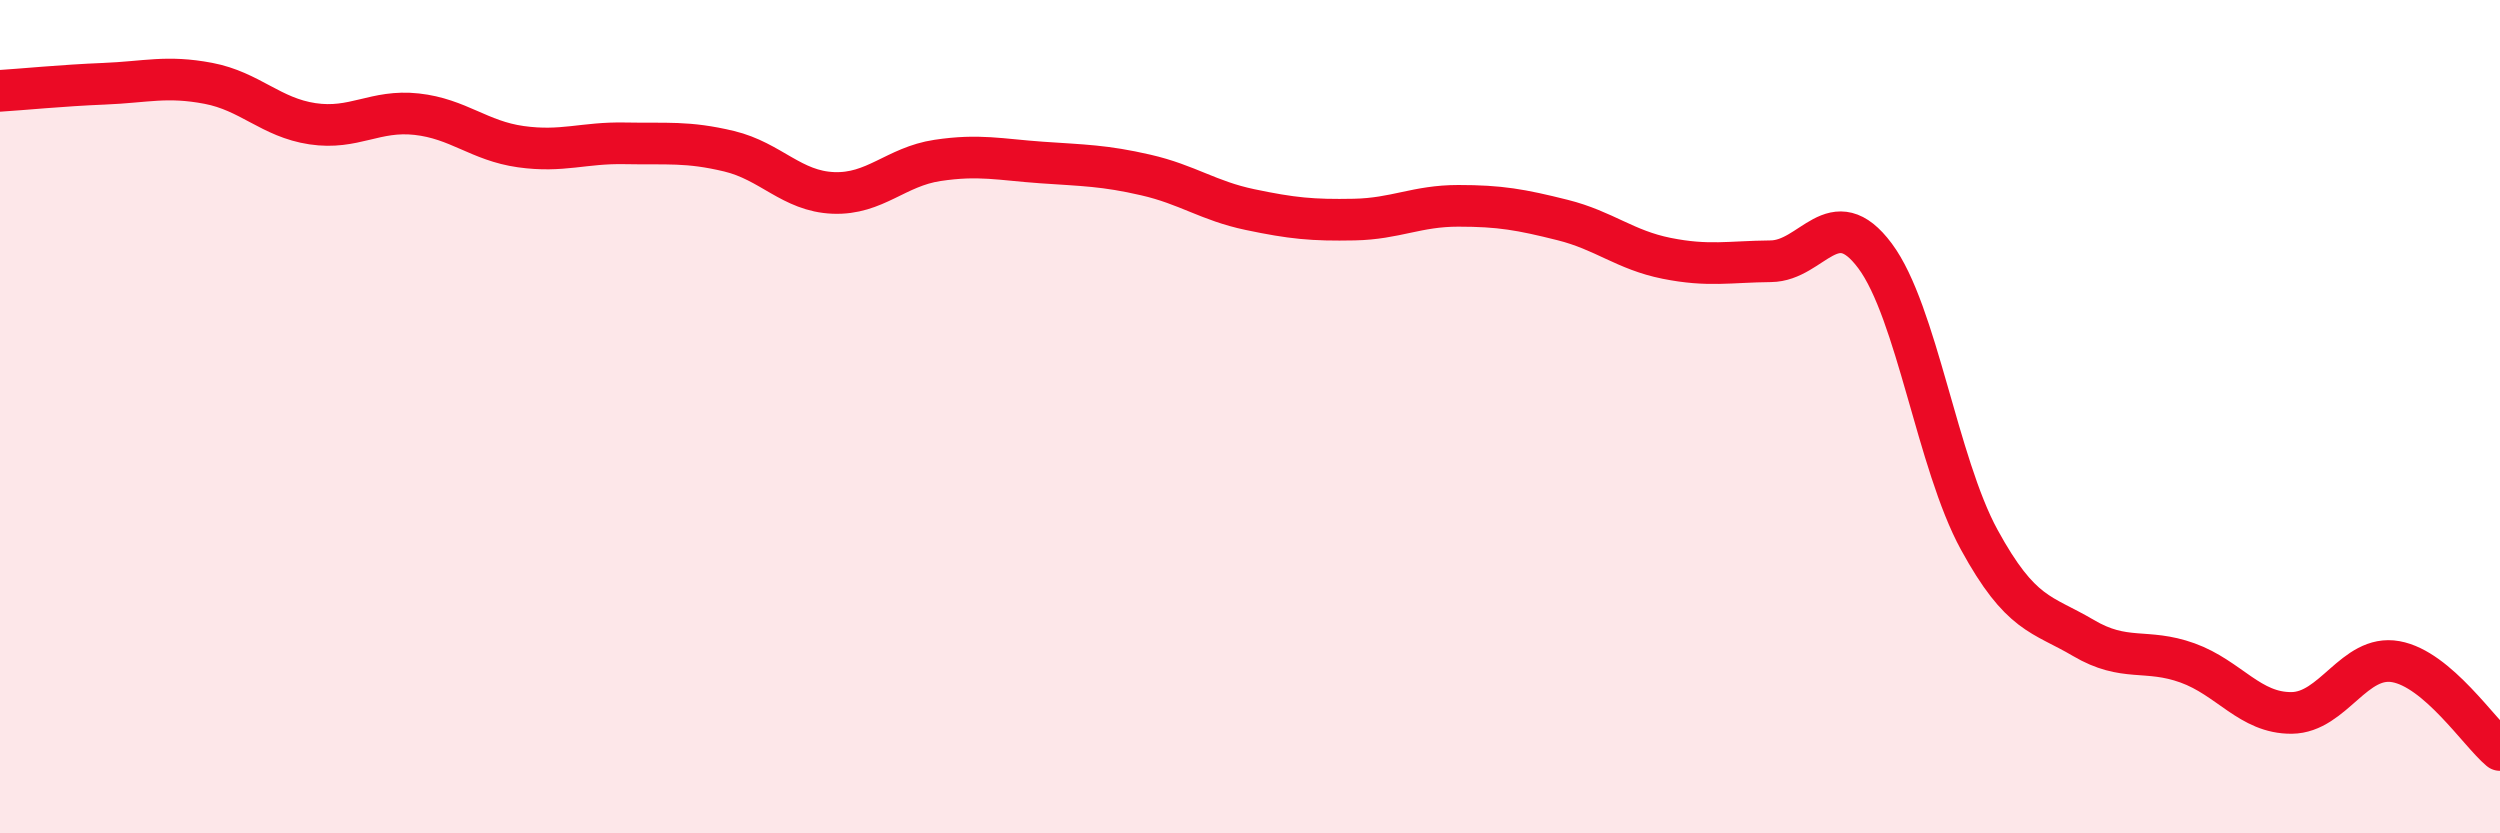 
    <svg width="60" height="20" viewBox="0 0 60 20" xmlns="http://www.w3.org/2000/svg">
      <path
        d="M 0,2.18 C 0.5,2.15 1.5,2.05 2.5,2.01 C 3.5,1.97 4,1.81 5,2 C 6,2.19 6.5,2.82 7.5,2.97 C 8.5,3.12 9,2.63 10,2.74 C 11,2.85 11.5,3.38 12.5,3.52 C 13.5,3.66 14,3.42 15,3.44 C 16,3.46 16.5,3.39 17.5,3.63 C 18.5,3.87 19,4.59 20,4.63 C 21,4.67 21.5,4 22.5,3.85 C 23.5,3.7 24,3.83 25,3.9 C 26,3.97 26.5,3.97 27.5,4.2 C 28.5,4.43 29,4.82 30,5.03 C 31,5.24 31.5,5.29 32.5,5.27 C 33.5,5.25 34,4.94 35,4.94 C 36,4.94 36.5,5.03 37.5,5.28 C 38.5,5.53 39,6 40,6.2 C 41,6.4 41.5,6.28 42.5,6.27 C 43.5,6.26 44,4.8 45,6.14 C 46,7.48 46.5,11.12 47.5,12.95 C 48.5,14.78 49,14.72 50,15.31 C 51,15.9 51.5,15.55 52.5,15.91 C 53.5,16.27 54,17.12 55,17.11 C 56,17.1 56.5,15.7 57.5,15.88 C 58.5,16.06 59.5,17.58 60,18L60 20L0 20Z"
        fill="#EB0A25"
        opacity="0.1"
        stroke-linecap="round"
        stroke-linejoin="round"
      />
      <path
        d="M 0,2.18 C 0.5,2.15 1.5,2.05 2.5,2.01 C 3.5,1.97 4,1.81 5,2 C 6,2.19 6.5,2.82 7.5,2.97 C 8.5,3.12 9,2.63 10,2.74 C 11,2.85 11.5,3.38 12.5,3.52 C 13.5,3.66 14,3.42 15,3.44 C 16,3.46 16.5,3.39 17.5,3.63 C 18.5,3.87 19,4.59 20,4.63 C 21,4.67 21.5,4 22.5,3.85 C 23.5,3.7 24,3.83 25,3.9 C 26,3.97 26.5,3.97 27.5,4.2 C 28.5,4.43 29,4.82 30,5.03 C 31,5.24 31.5,5.29 32.5,5.27 C 33.5,5.25 34,4.94 35,4.94 C 36,4.94 36.5,5.03 37.5,5.28 C 38.5,5.53 39,6 40,6.2 C 41,6.4 41.5,6.28 42.5,6.27 C 43.5,6.26 44,4.8 45,6.14 C 46,7.48 46.5,11.12 47.5,12.95 C 48.5,14.78 49,14.72 50,15.31 C 51,15.9 51.5,15.55 52.5,15.91 C 53.5,16.27 54,17.12 55,17.11 C 56,17.1 56.5,15.7 57.5,15.88 C 58.5,16.06 59.5,17.58 60,18"
        stroke="#EB0A25"
        stroke-width="1"
        fill="none"
        stroke-linecap="round"
        stroke-linejoin="round"
      />
    </svg>
  